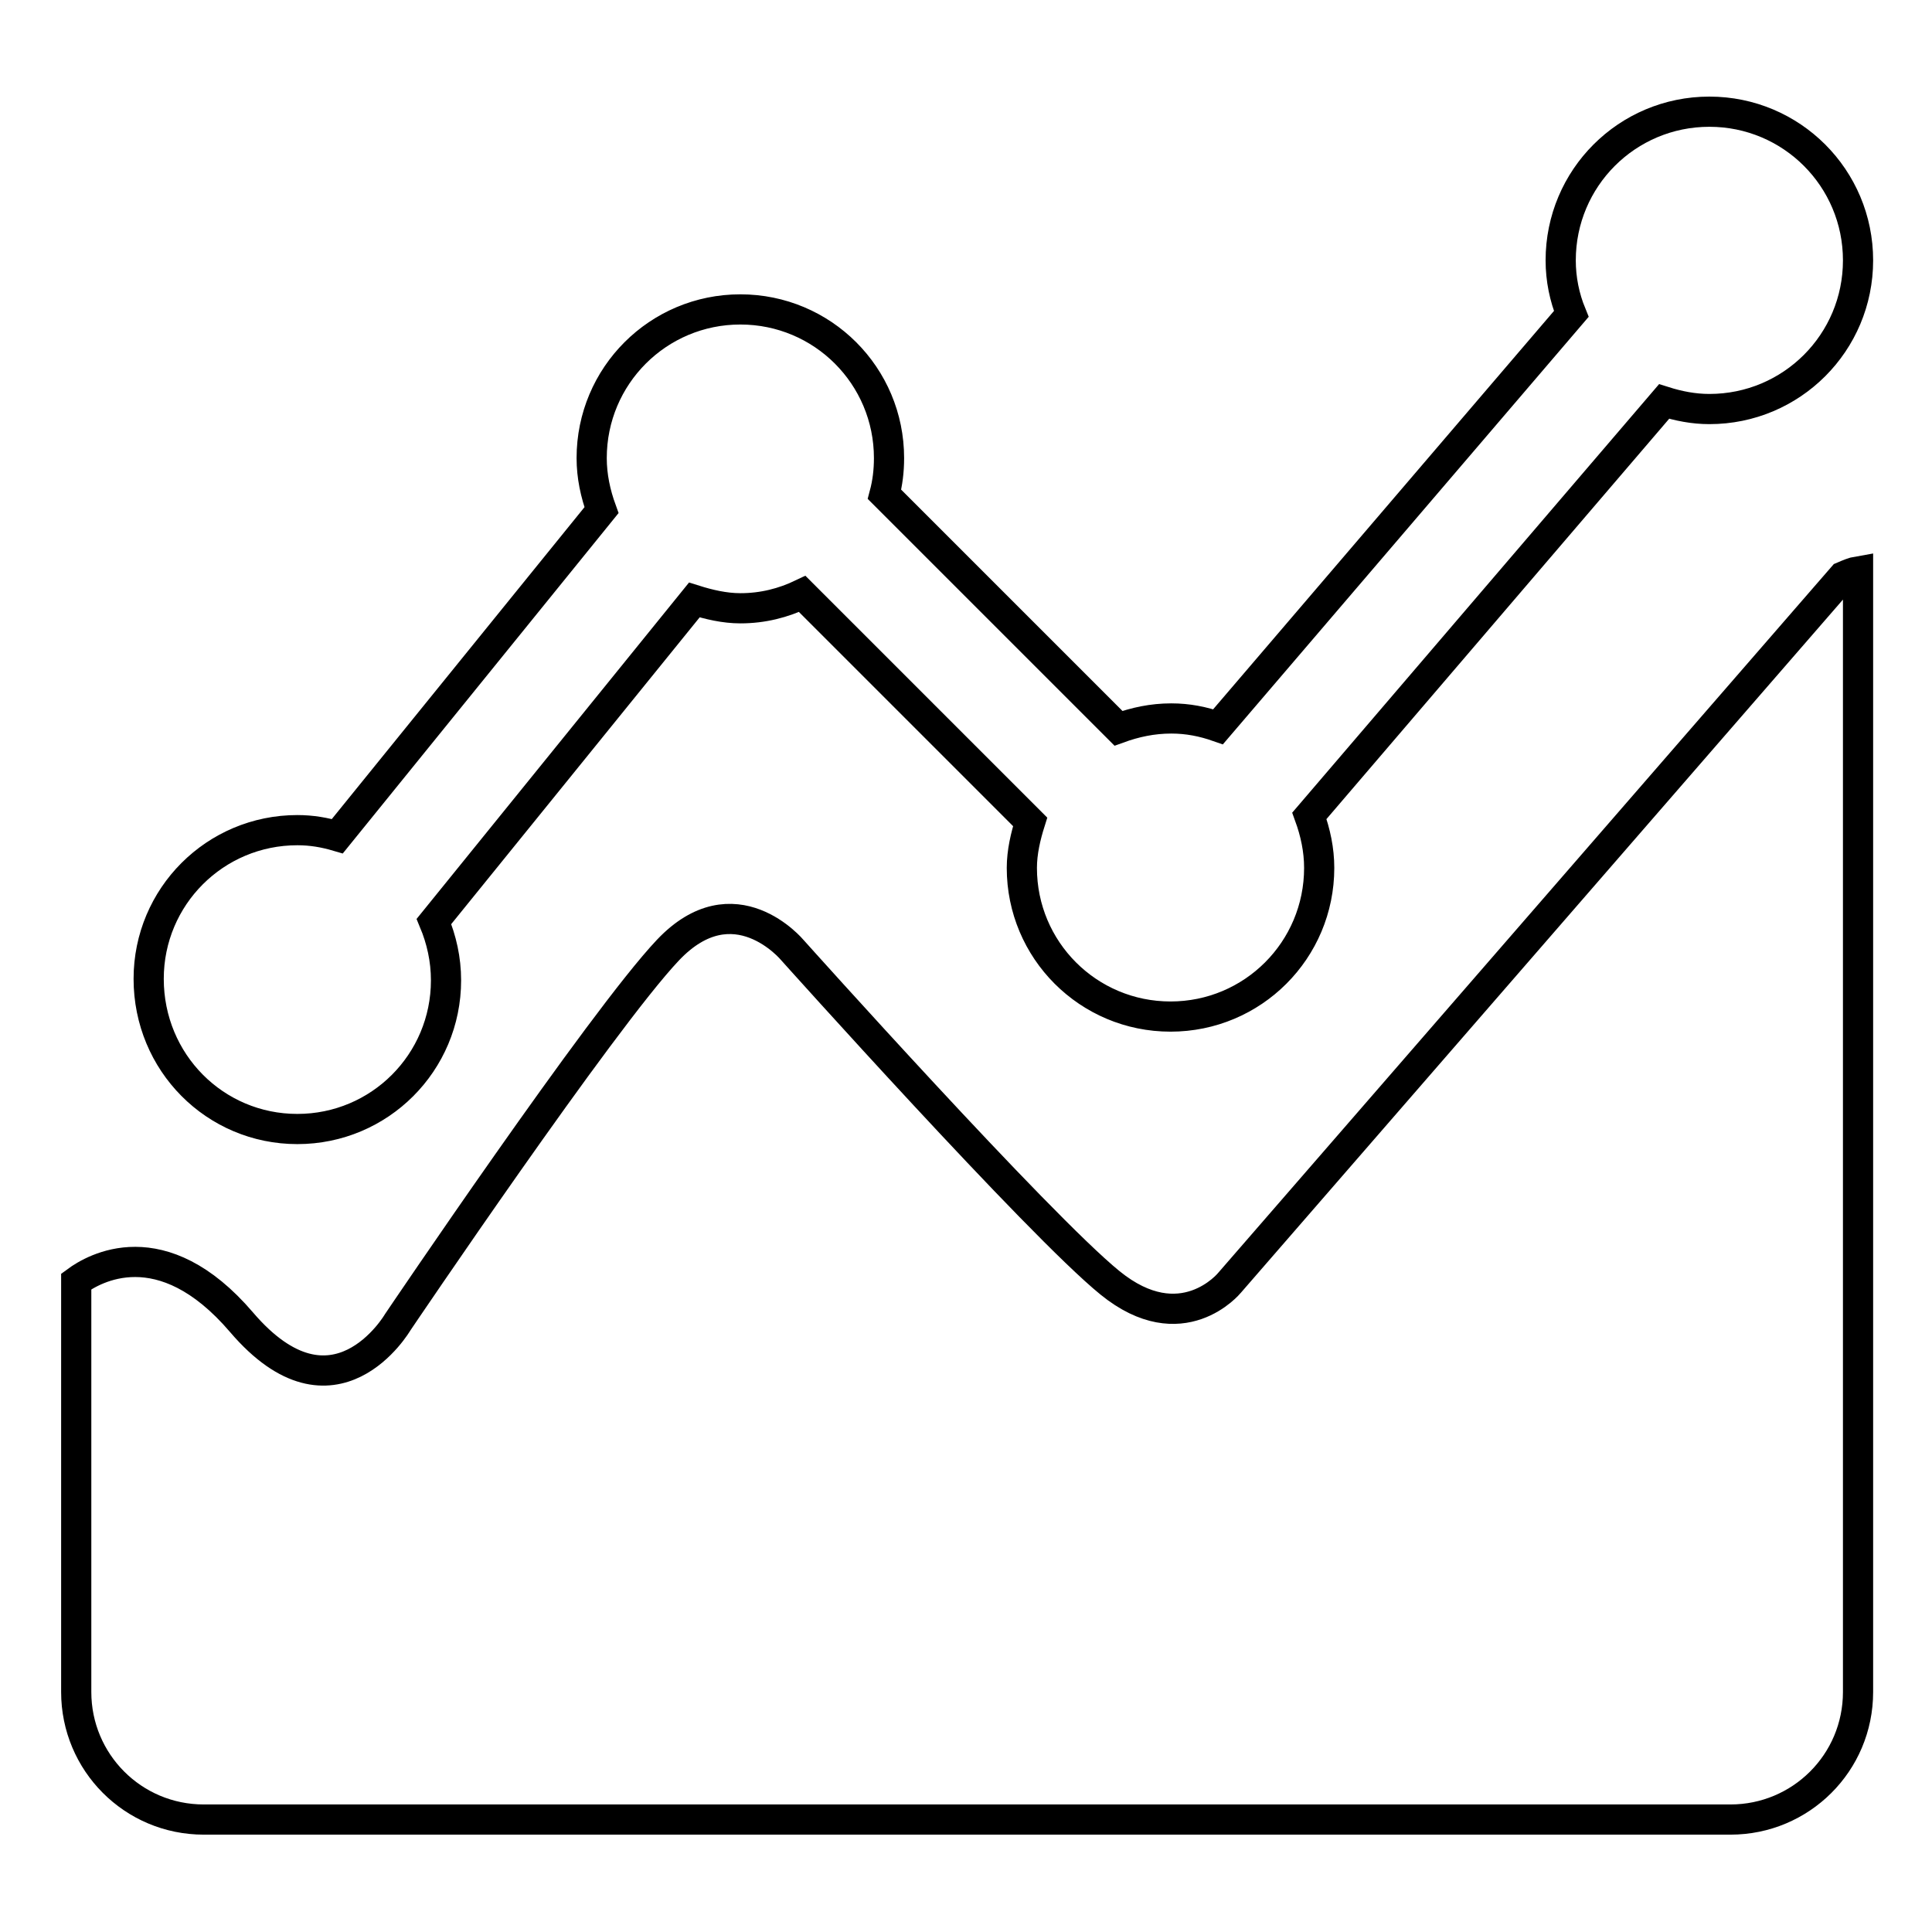 <?xml version="1.0" encoding="utf-8"?>
<!-- Svg Vector Icons : http://www.onlinewebfonts.com/icon -->
<!DOCTYPE svg PUBLIC "-//W3C//DTD SVG 1.1//EN" "http://www.w3.org/Graphics/SVG/1.1/DTD/svg11.dtd">
<svg version="1.1" xmlns="http://www.w3.org/2000/svg" xmlns:xlink="http://www.w3.org/1999/xlink" x="0px" y="0px" viewBox="0 0 256 256" enable-background="new 0 0 256 256" xml:space="preserve">
<g> <path stroke-width="4" fill-opacity="0" stroke="#000000"  d="M162.9,170c0,0-6.3,7.7-15.8,0s-42.1-44.1-42.1-44.1s-7.7-9.3-16.5,0c-8.8,9.3-35.8,49.3-35.8,49.3 s-8.4,14.4-20.7,0c-10.6-12.4-19.6-7.1-21.9-5.4v54.4c0,9.3,7.5,16.9,16.9,16.9h202.3c9.3,0,16.9-7.5,16.9-16.9V75.7 c-0.6,0.1-1.3,0.4-2,0.7L162.9,170z M39.4,149.6c10.9,0,19.7-8.8,19.7-19.7c0-2.8-0.6-5.4-1.6-7.8l34.5-42.6c1.9,0.6,4,1.1,6.1,1.1 c3,0,5.7-0.7,8.2-1.9l30.2,30.2c-0.6,1.9-1.1,4-1.1,6.1c0,10.9,8.8,19.7,19.7,19.7c10.9,0,19.7-8.8,19.7-19.7 c0-2.4-0.5-4.7-1.3-6.9l47-54.9c1.9,0.6,3.9,1,6,1c10.9,0,19.7-8.8,19.7-19.7c0-10.9-8.8-19.7-19.7-19.7 c-10.9,0-19.7,8.8-19.7,19.7c0,2.5,0.5,4.9,1.4,7.1l-46.8,54.7c-2-0.7-4-1.1-6.2-1.1c-2.5,0-4.8,0.5-7,1.3l-31-31 c0.4-1.5,0.6-3.1,0.6-4.8c0-10.9-8.8-19.7-19.7-19.7c-10.9,0-19.7,8.8-19.7,19.7c0,2.4,0.5,4.7,1.3,6.9l-35,43.2 c-1.7-0.5-3.4-0.8-5.3-0.8c-10.9,0-19.7,8.8-19.7,19.7C19.7,140.8,28.5,149.6,39.4,149.6z"/></g>
</svg>